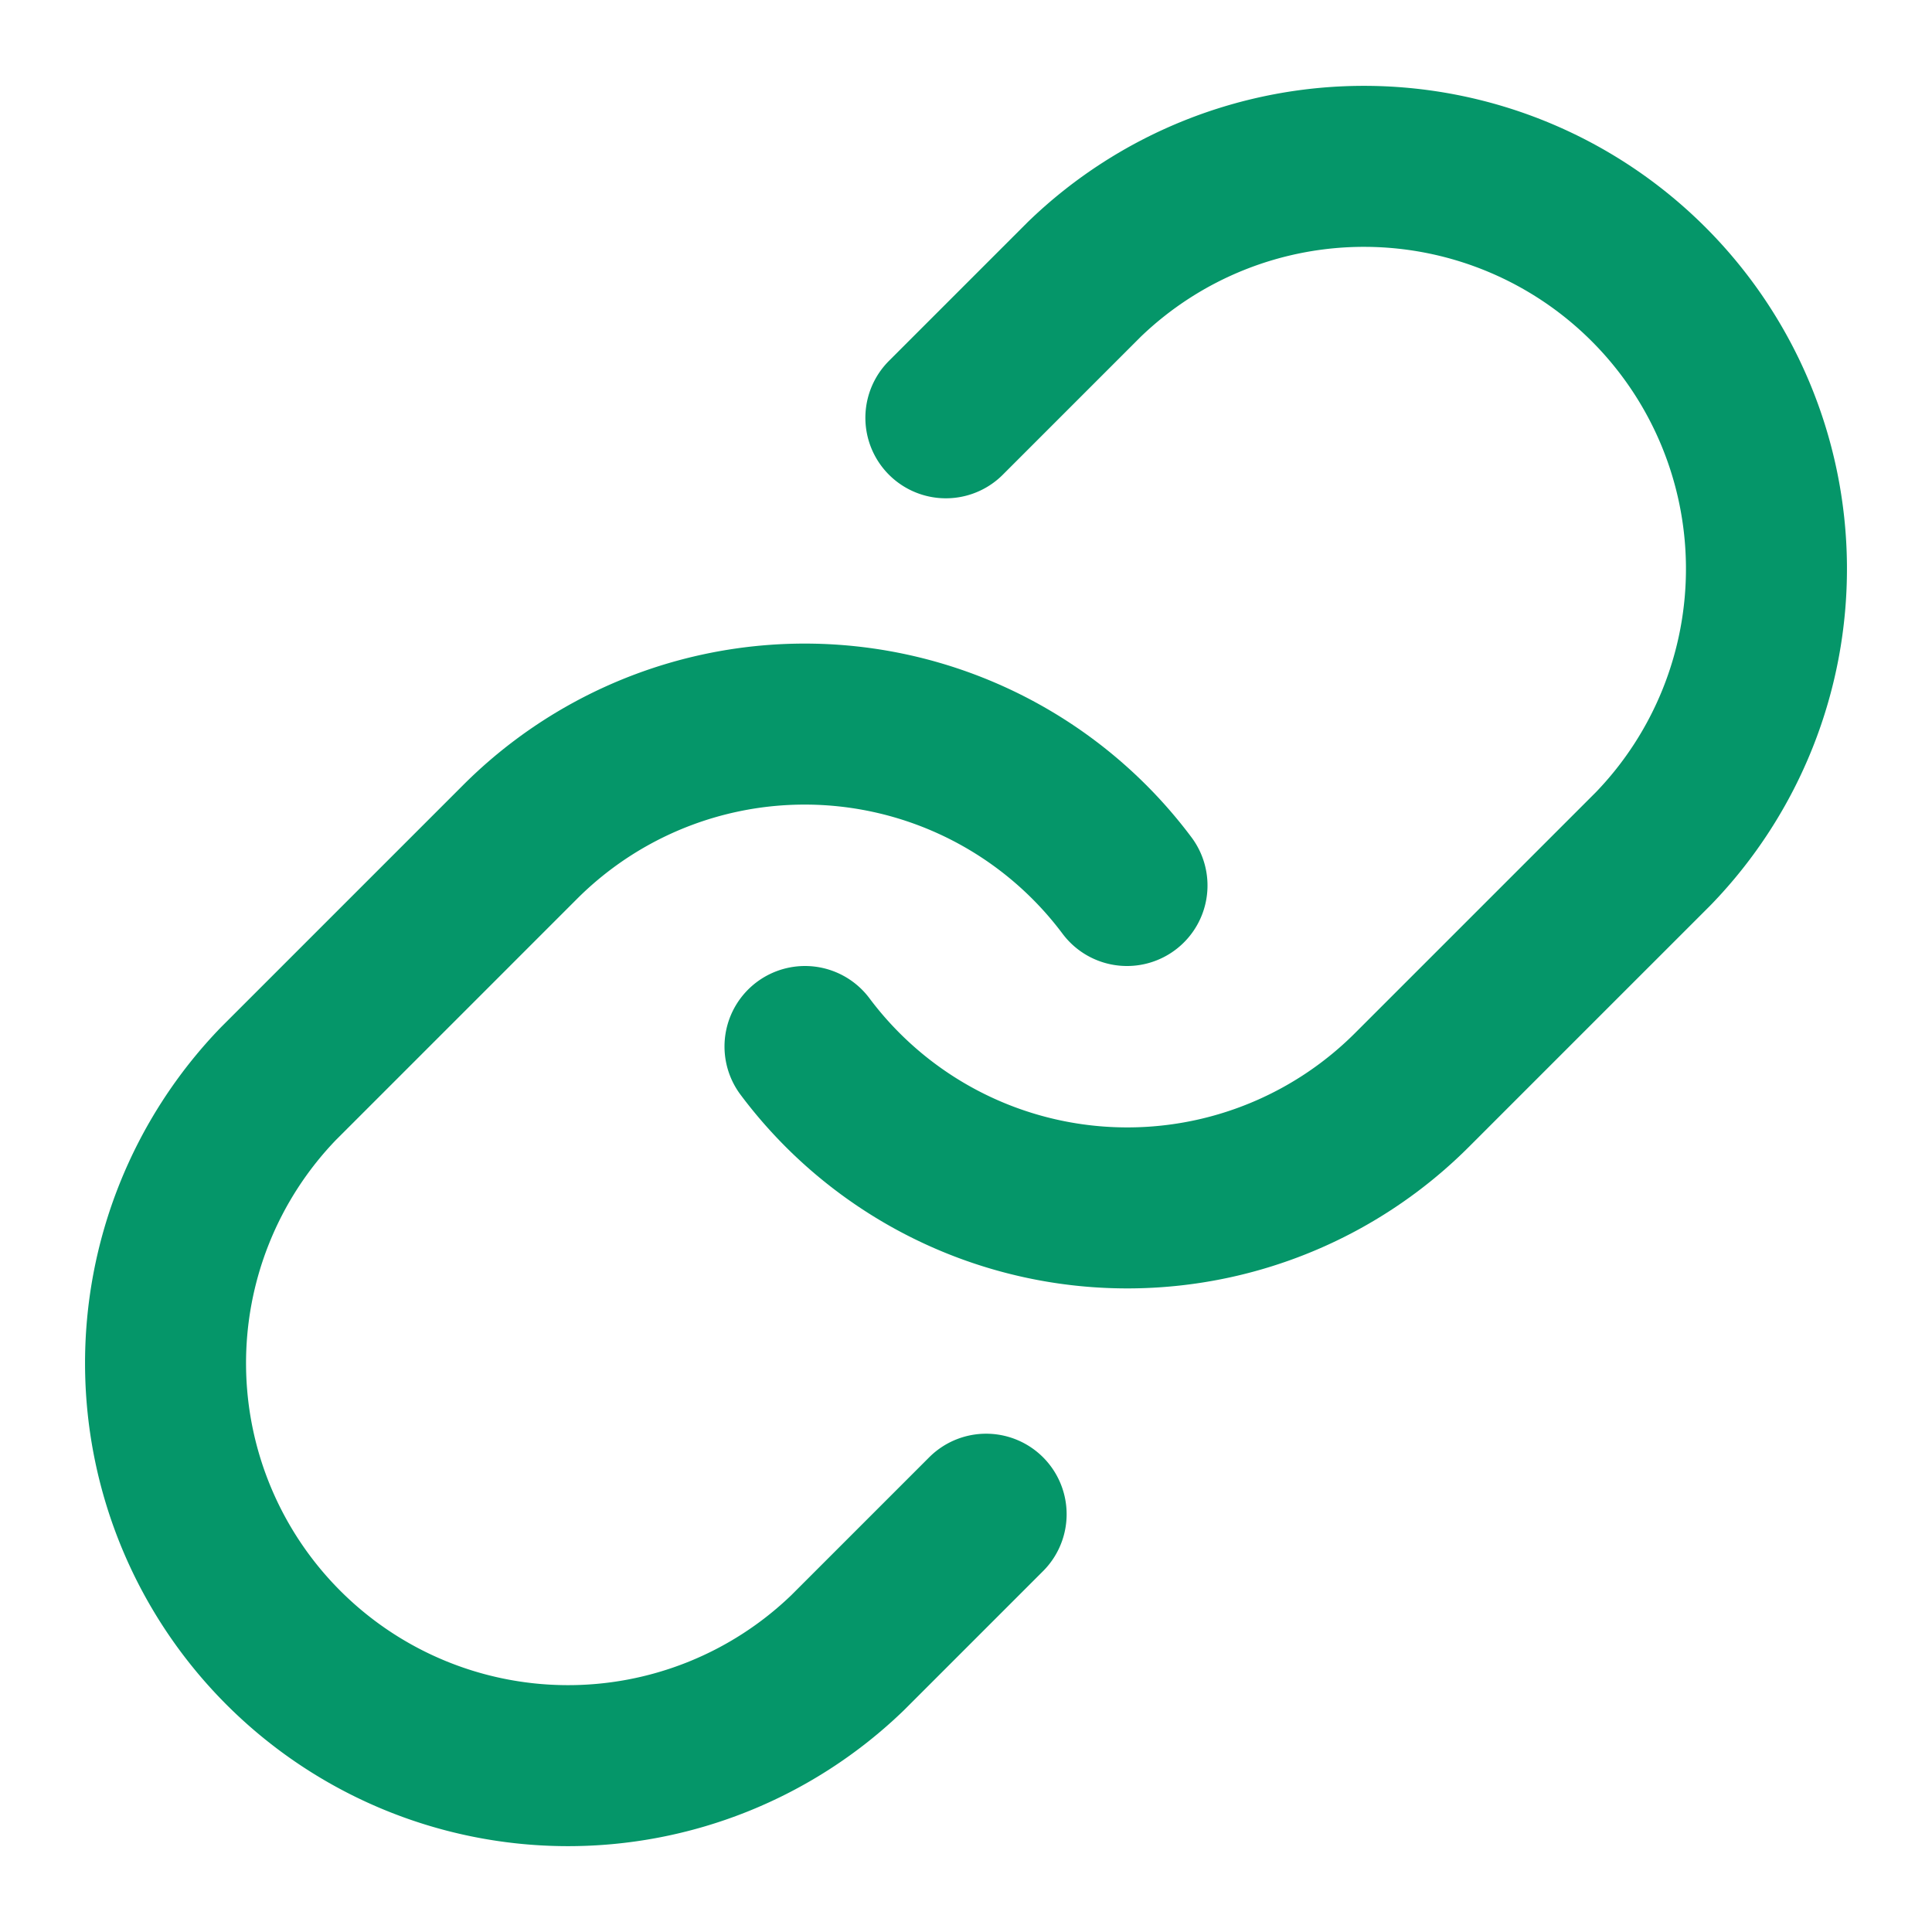 <svg width="24" height="24" viewBox="0 0 24 24" fill="none" xmlns="http://www.w3.org/2000/svg">
  <path d="M10 13a5 5 0 0 0 7.54.54l3-3a5 5 0 0 0-7.07-7.07l-1.72 1.72" stroke="#059669" stroke-width="2" stroke-linecap="round" stroke-linejoin="round"/>
  <path d="M14 11a5 5 0 0 0-7.54-.54l-3 3a5 5 0 0 0 7.07 7.07l1.72-1.72" stroke="#059669" stroke-width="2" stroke-linecap="round" stroke-linejoin="round"/>
</svg>
